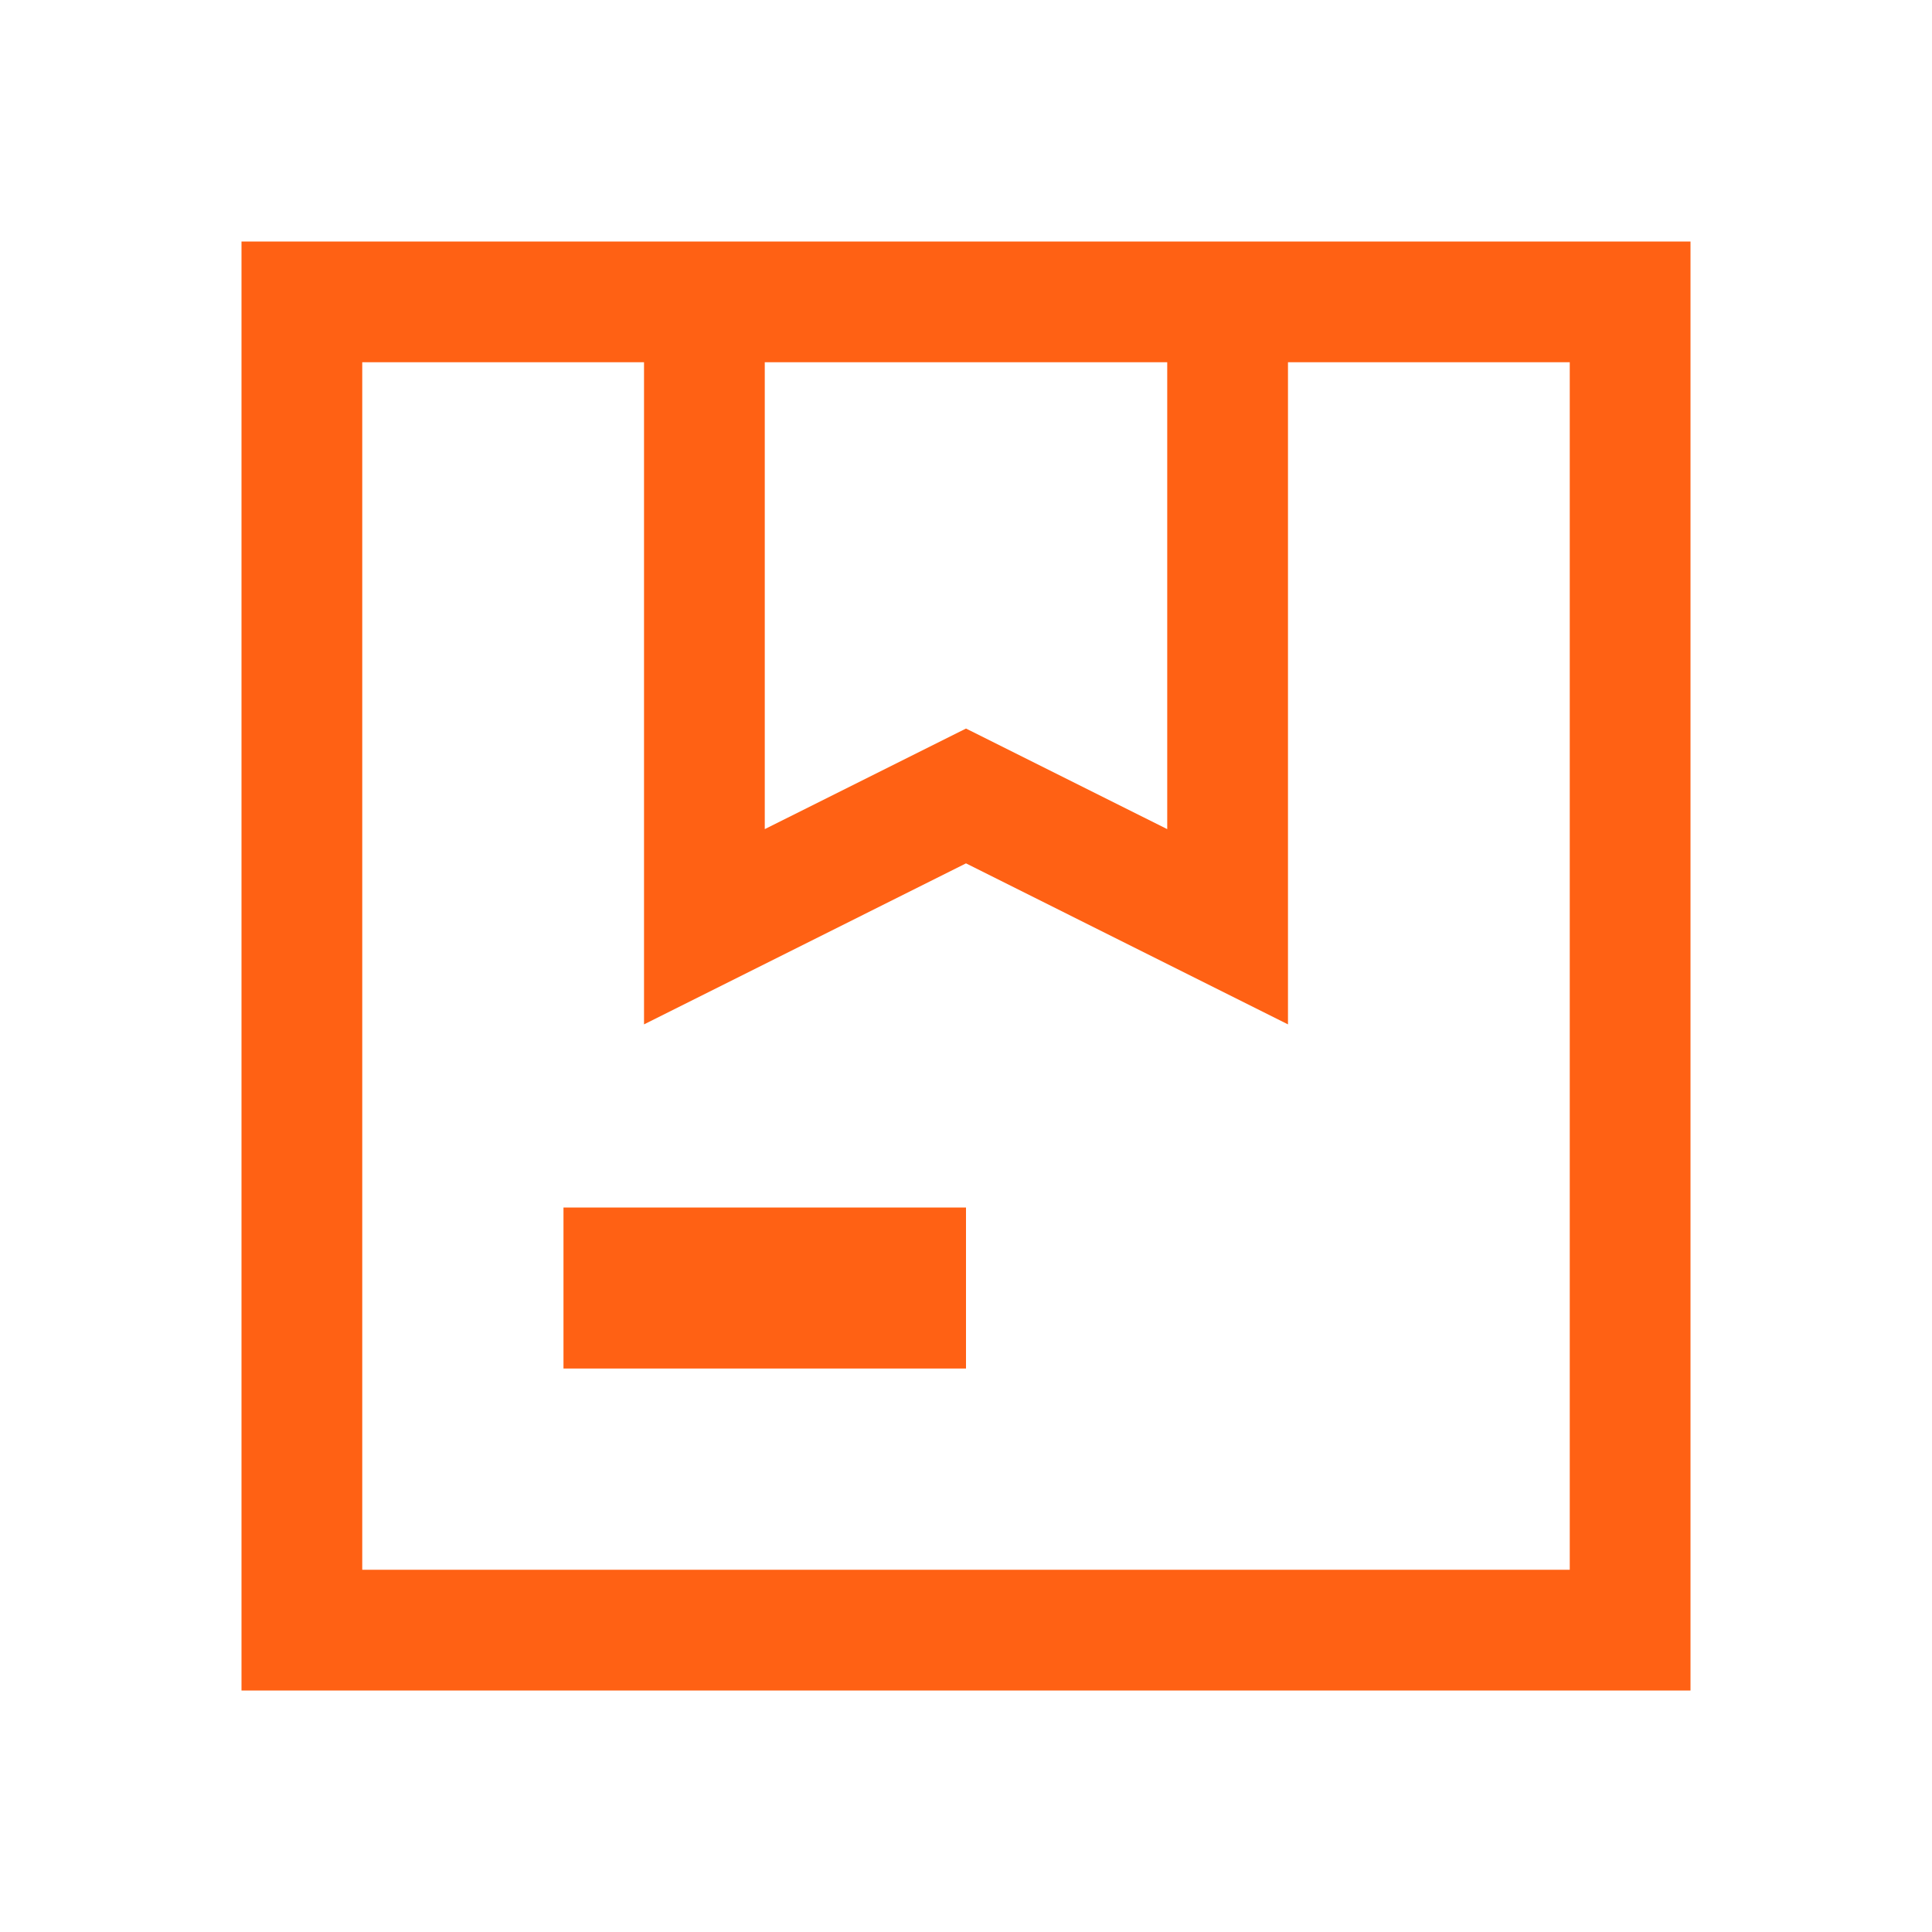 <svg width="32" height="32" viewBox="0 0 32 32" fill="none" xmlns="http://www.w3.org/2000/svg">
<path d="M12.667 13.733L16 12.067L19.333 13.733V6H12.667V13.733ZM9.333 22.667V20H16V22.667H9.333ZM4 28V4H28V28H4ZM6 26H26V6H21.333V16.967L16 14.3L10.667 16.967V6H6V26Z" fill="#FF6114"/>
</svg>
